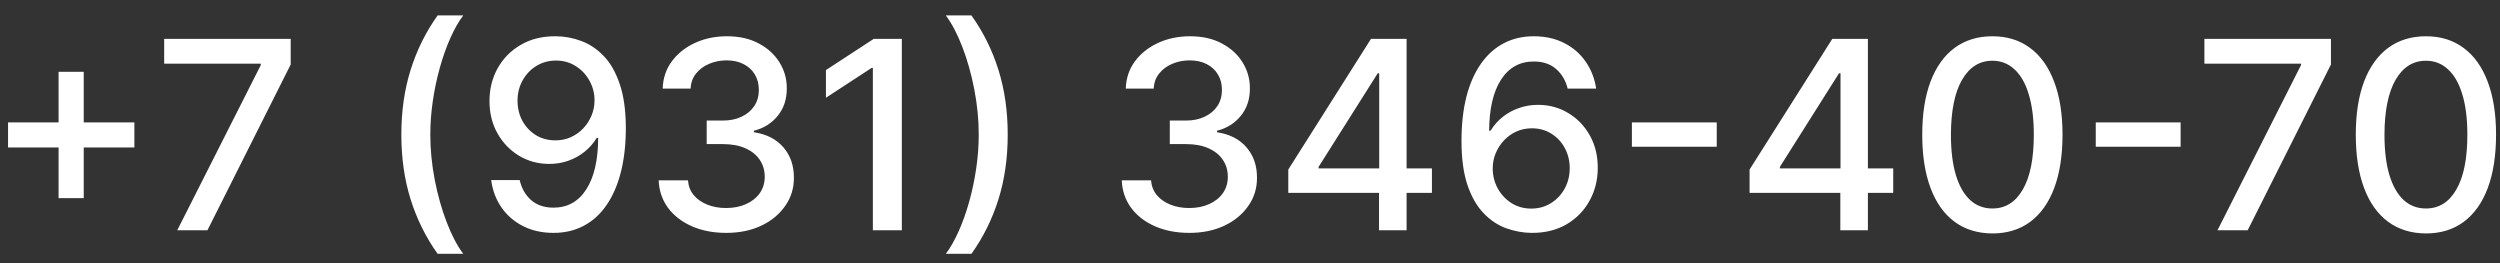 <?xml version="1.0" encoding="UTF-8"?> <svg xmlns="http://www.w3.org/2000/svg" width="152" height="16" viewBox="0 0 152 16" fill="none"><rect x="0" y="0" width="152" height="16" fill="#333333" stroke="none"/> <path d="M3.562 12.046V4.364H5.091V12.046H3.562ZM0.489 8.966V7.443H8.17V8.966H0.489ZM10.777 14L15.857 3.955V3.869H9.982V2.364H17.675V3.92L12.612 14H10.777ZM24.402 8.182C24.402 6.758 24.59 5.447 24.965 4.25C25.34 3.053 25.887 1.949 26.607 0.938H28.163C27.883 1.312 27.622 1.773 27.379 2.318C27.137 2.864 26.925 3.462 26.743 4.114C26.561 4.761 26.419 5.434 26.317 6.131C26.215 6.824 26.163 7.508 26.163 8.182C26.163 9.083 26.252 9.996 26.43 10.921C26.608 11.845 26.849 12.703 27.152 13.494C27.455 14.286 27.792 14.932 28.163 15.432H26.607C25.887 14.421 25.34 13.316 24.965 12.119C24.59 10.922 24.402 9.61 24.402 8.182ZM33.801 2.205C34.32 2.208 34.831 2.303 35.335 2.489C35.839 2.674 36.294 2.977 36.699 3.398C37.108 3.818 37.434 4.386 37.676 5.102C37.922 5.814 38.047 6.701 38.051 7.761C38.051 8.78 37.949 9.688 37.744 10.483C37.54 11.275 37.246 11.943 36.864 12.489C36.485 13.034 36.025 13.449 35.483 13.733C34.941 14.017 34.331 14.159 33.653 14.159C32.96 14.159 32.345 14.023 31.807 13.75C31.269 13.477 30.831 13.1 30.494 12.619C30.157 12.134 29.947 11.578 29.864 10.949H31.597C31.71 11.449 31.941 11.854 32.29 12.165C32.642 12.472 33.097 12.625 33.653 12.625C34.506 12.625 35.17 12.254 35.648 11.511C36.125 10.765 36.365 9.723 36.369 8.386H36.278C36.081 8.712 35.835 8.992 35.54 9.227C35.248 9.462 34.92 9.644 34.557 9.773C34.193 9.902 33.805 9.966 33.392 9.966C32.722 9.966 32.112 9.801 31.562 9.472C31.013 9.142 30.576 8.689 30.25 8.114C29.924 7.538 29.761 6.881 29.761 6.142C29.761 5.407 29.928 4.741 30.261 4.142C30.599 3.544 31.068 3.07 31.671 2.722C32.276 2.369 32.987 2.197 33.801 2.205ZM33.807 3.682C33.364 3.682 32.964 3.792 32.608 4.011C32.256 4.227 31.977 4.521 31.773 4.892C31.568 5.259 31.466 5.669 31.466 6.119C31.466 6.57 31.564 6.979 31.761 7.347C31.962 7.71 32.235 8 32.58 8.216C32.928 8.428 33.326 8.534 33.773 8.534C34.106 8.534 34.417 8.47 34.705 8.341C34.992 8.212 35.244 8.034 35.46 7.807C35.676 7.576 35.845 7.314 35.966 7.023C36.087 6.731 36.148 6.424 36.148 6.102C36.148 5.674 36.045 5.277 35.841 4.909C35.64 4.542 35.364 4.246 35.011 4.023C34.659 3.795 34.258 3.682 33.807 3.682ZM44.155 14.159C43.374 14.159 42.678 14.025 42.064 13.756C41.454 13.487 40.971 13.114 40.615 12.636C40.263 12.155 40.073 11.598 40.047 10.966H41.831C41.854 11.311 41.969 11.61 42.178 11.864C42.39 12.114 42.666 12.307 43.007 12.443C43.348 12.579 43.727 12.648 44.144 12.648C44.602 12.648 45.007 12.568 45.359 12.409C45.715 12.25 45.994 12.028 46.195 11.744C46.395 11.456 46.496 11.125 46.496 10.75C46.496 10.36 46.395 10.017 46.195 9.722C45.998 9.422 45.708 9.188 45.325 9.017C44.947 8.847 44.488 8.761 43.95 8.761H42.967V7.33H43.95C44.382 7.33 44.761 7.252 45.087 7.097C45.416 6.941 45.674 6.725 45.859 6.449C46.045 6.169 46.138 5.841 46.138 5.466C46.138 5.106 46.056 4.794 45.894 4.528C45.734 4.259 45.507 4.049 45.212 3.898C44.92 3.746 44.575 3.67 44.178 3.67C43.799 3.67 43.445 3.741 43.115 3.881C42.789 4.017 42.524 4.214 42.32 4.472C42.115 4.725 42.005 5.03 41.99 5.386H40.291C40.31 4.758 40.496 4.205 40.848 3.727C41.204 3.25 41.674 2.877 42.257 2.608C42.84 2.339 43.488 2.205 44.2 2.205C44.947 2.205 45.59 2.35 46.132 2.642C46.678 2.93 47.098 3.314 47.394 3.795C47.693 4.277 47.84 4.803 47.837 5.375C47.84 6.027 47.659 6.58 47.291 7.034C46.928 7.489 46.443 7.794 45.837 7.949V8.04C46.609 8.157 47.208 8.464 47.632 8.96C48.06 9.456 48.272 10.072 48.269 10.807C48.272 11.447 48.094 12.021 47.734 12.528C47.378 13.036 46.892 13.436 46.274 13.727C45.657 14.015 44.95 14.159 44.155 14.159ZM54.831 2.364V14H53.07V4.125H53.001L50.217 5.943V4.261L53.121 2.364H54.831ZM61.269 8.182C61.269 9.61 61.081 10.922 60.706 12.119C60.331 13.316 59.784 14.421 59.064 15.432H57.507C57.787 15.057 58.049 14.597 58.291 14.051C58.534 13.506 58.746 12.909 58.928 12.261C59.109 11.61 59.251 10.936 59.354 10.239C59.456 9.542 59.507 8.856 59.507 8.182C59.507 7.284 59.418 6.373 59.24 5.449C59.062 4.525 58.822 3.667 58.519 2.875C58.215 2.083 57.878 1.438 57.507 0.938H59.064C59.784 1.949 60.331 3.053 60.706 4.25C61.081 5.447 61.269 6.758 61.269 8.182ZM72.311 14.159C71.531 14.159 70.834 14.025 70.22 13.756C69.61 13.487 69.127 13.114 68.771 12.636C68.419 12.155 68.23 11.598 68.203 10.966H69.987C70.01 11.311 70.126 11.61 70.334 11.864C70.546 12.114 70.822 12.307 71.163 12.443C71.504 12.579 71.883 12.648 72.3 12.648C72.758 12.648 73.163 12.568 73.516 12.409C73.872 12.25 74.15 12.028 74.351 11.744C74.552 11.456 74.652 11.125 74.652 10.75C74.652 10.36 74.552 10.017 74.351 9.722C74.154 9.422 73.864 9.188 73.481 9.017C73.103 8.847 72.644 8.761 72.106 8.761H71.124V7.33H72.106C72.538 7.33 72.917 7.252 73.243 7.097C73.572 6.941 73.83 6.725 74.016 6.449C74.201 6.169 74.294 5.841 74.294 5.466C74.294 5.106 74.213 4.794 74.05 4.528C73.891 4.259 73.663 4.049 73.368 3.898C73.076 3.746 72.731 3.67 72.334 3.67C71.955 3.67 71.601 3.741 71.271 3.881C70.945 4.017 70.68 4.214 70.476 4.472C70.271 4.725 70.162 5.03 70.146 5.386H68.447C68.466 4.758 68.652 4.205 69.004 3.727C69.36 3.25 69.83 2.877 70.413 2.608C70.997 2.339 71.644 2.205 72.356 2.205C73.103 2.205 73.747 2.35 74.288 2.642C74.834 2.93 75.254 3.314 75.55 3.795C75.849 4.277 75.997 4.803 75.993 5.375C75.997 6.027 75.815 6.58 75.447 7.034C75.084 7.489 74.599 7.794 73.993 7.949V8.04C74.766 8.157 75.364 8.464 75.788 8.96C76.216 9.456 76.428 10.072 76.425 10.807C76.428 11.447 76.251 12.021 75.891 12.528C75.535 13.036 75.048 13.436 74.43 13.727C73.813 14.015 73.106 14.159 72.311 14.159ZM78.328 11.727V10.307L83.356 2.364H84.476V4.455H83.766L80.169 10.148V10.239H87.061V11.727H78.328ZM83.845 14V11.296L83.856 10.648V2.364H85.521V14H83.845ZM93.104 14.159C92.585 14.152 92.073 14.057 91.57 13.875C91.07 13.693 90.615 13.39 90.206 12.966C89.797 12.542 89.469 11.972 89.223 11.256C88.981 10.54 88.859 9.646 88.859 8.574C88.859 7.559 88.96 6.657 89.16 5.869C89.365 5.081 89.659 4.417 90.041 3.875C90.424 3.33 90.886 2.915 91.428 2.631C91.969 2.347 92.577 2.205 93.251 2.205C93.945 2.205 94.56 2.341 95.098 2.614C95.636 2.886 96.072 3.263 96.405 3.744C96.742 4.225 96.956 4.773 97.047 5.386H95.314C95.197 4.902 94.963 4.506 94.615 4.199C94.267 3.892 93.812 3.739 93.251 3.739C92.399 3.739 91.734 4.11 91.257 4.852C90.784 5.595 90.545 6.627 90.541 7.949H90.626C90.827 7.619 91.073 7.339 91.365 7.108C91.66 6.873 91.99 6.693 92.354 6.568C92.721 6.439 93.108 6.375 93.513 6.375C94.187 6.375 94.797 6.54 95.342 6.869C95.892 7.195 96.329 7.646 96.655 8.222C96.981 8.797 97.144 9.456 97.144 10.199C97.144 10.941 96.975 11.614 96.638 12.216C96.305 12.818 95.835 13.296 95.229 13.648C94.623 13.996 93.914 14.167 93.104 14.159ZM93.098 12.682C93.545 12.682 93.945 12.572 94.297 12.352C94.649 12.133 94.928 11.837 95.132 11.466C95.337 11.095 95.439 10.68 95.439 10.222C95.439 9.775 95.338 9.367 95.138 9C94.941 8.633 94.668 8.341 94.32 8.125C93.975 7.909 93.581 7.801 93.138 7.801C92.801 7.801 92.488 7.866 92.2 7.994C91.916 8.123 91.666 8.301 91.45 8.528C91.234 8.756 91.064 9.017 90.939 9.312C90.818 9.604 90.757 9.913 90.757 10.239C90.757 10.674 90.858 11.078 91.058 11.449C91.263 11.82 91.541 12.119 91.894 12.347C92.249 12.57 92.651 12.682 93.098 12.682ZM104.378 7.443V8.92H99.219V7.443H104.378ZM106.375 11.727V10.307L111.403 2.364H112.523V4.455H111.812L108.216 10.148V10.239H115.108V11.727H106.375ZM111.892 14V11.296L111.903 10.648V2.364H113.568V14H111.892ZM121.139 14.193C120.241 14.189 119.474 13.953 118.838 13.483C118.202 13.013 117.715 12.329 117.378 11.432C117.041 10.534 116.872 9.453 116.872 8.188C116.872 6.926 117.041 5.848 117.378 4.955C117.719 4.061 118.207 3.379 118.844 2.909C119.484 2.439 120.249 2.205 121.139 2.205C122.029 2.205 122.793 2.441 123.429 2.915C124.065 3.384 124.552 4.066 124.889 4.96C125.23 5.85 125.401 6.926 125.401 8.188C125.401 9.456 125.232 10.54 124.895 11.438C124.558 12.331 124.071 13.015 123.435 13.489C122.798 13.958 122.033 14.193 121.139 14.193ZM121.139 12.676C121.927 12.676 122.543 12.292 122.986 11.523C123.433 10.754 123.656 9.642 123.656 8.188C123.656 7.222 123.554 6.405 123.349 5.739C123.149 5.068 122.859 4.561 122.48 4.216C122.105 3.867 121.658 3.693 121.139 3.693C120.355 3.693 119.74 4.08 119.293 4.852C118.846 5.625 118.62 6.737 118.616 8.188C118.616 9.157 118.717 9.977 118.918 10.648C119.122 11.314 119.412 11.82 119.787 12.165C120.162 12.506 120.613 12.676 121.139 12.676ZM132.581 7.443V8.92H127.422V7.443H132.581ZM134.824 14L139.903 3.955V3.869H134.028V2.364H141.722V3.92L136.659 14H134.824ZM147.499 14.193C146.601 14.189 145.834 13.953 145.197 13.483C144.561 13.013 144.074 12.329 143.737 11.432C143.4 10.534 143.232 9.453 143.232 8.188C143.232 6.926 143.4 5.848 143.737 4.955C144.078 4.061 144.567 3.379 145.203 2.909C145.843 2.439 146.608 2.205 147.499 2.205C148.389 2.205 149.152 2.441 149.788 2.915C150.425 3.384 150.911 4.066 151.249 4.96C151.589 5.85 151.76 6.926 151.76 8.188C151.76 9.456 151.591 10.54 151.254 11.438C150.917 12.331 150.43 13.015 149.794 13.489C149.158 13.958 148.393 14.193 147.499 14.193ZM147.499 12.676C148.286 12.676 148.902 12.292 149.345 11.523C149.792 10.754 150.016 9.642 150.016 8.188C150.016 7.222 149.913 6.405 149.709 5.739C149.508 5.068 149.218 4.561 148.839 4.216C148.464 3.867 148.018 3.693 147.499 3.693C146.714 3.693 146.099 4.08 145.652 4.852C145.205 5.625 144.98 6.737 144.976 8.188C144.976 9.157 145.076 9.977 145.277 10.648C145.482 11.314 145.771 11.82 146.146 12.165C146.521 12.506 146.972 12.676 147.499 12.676Z" fill="white"></path> </svg> 